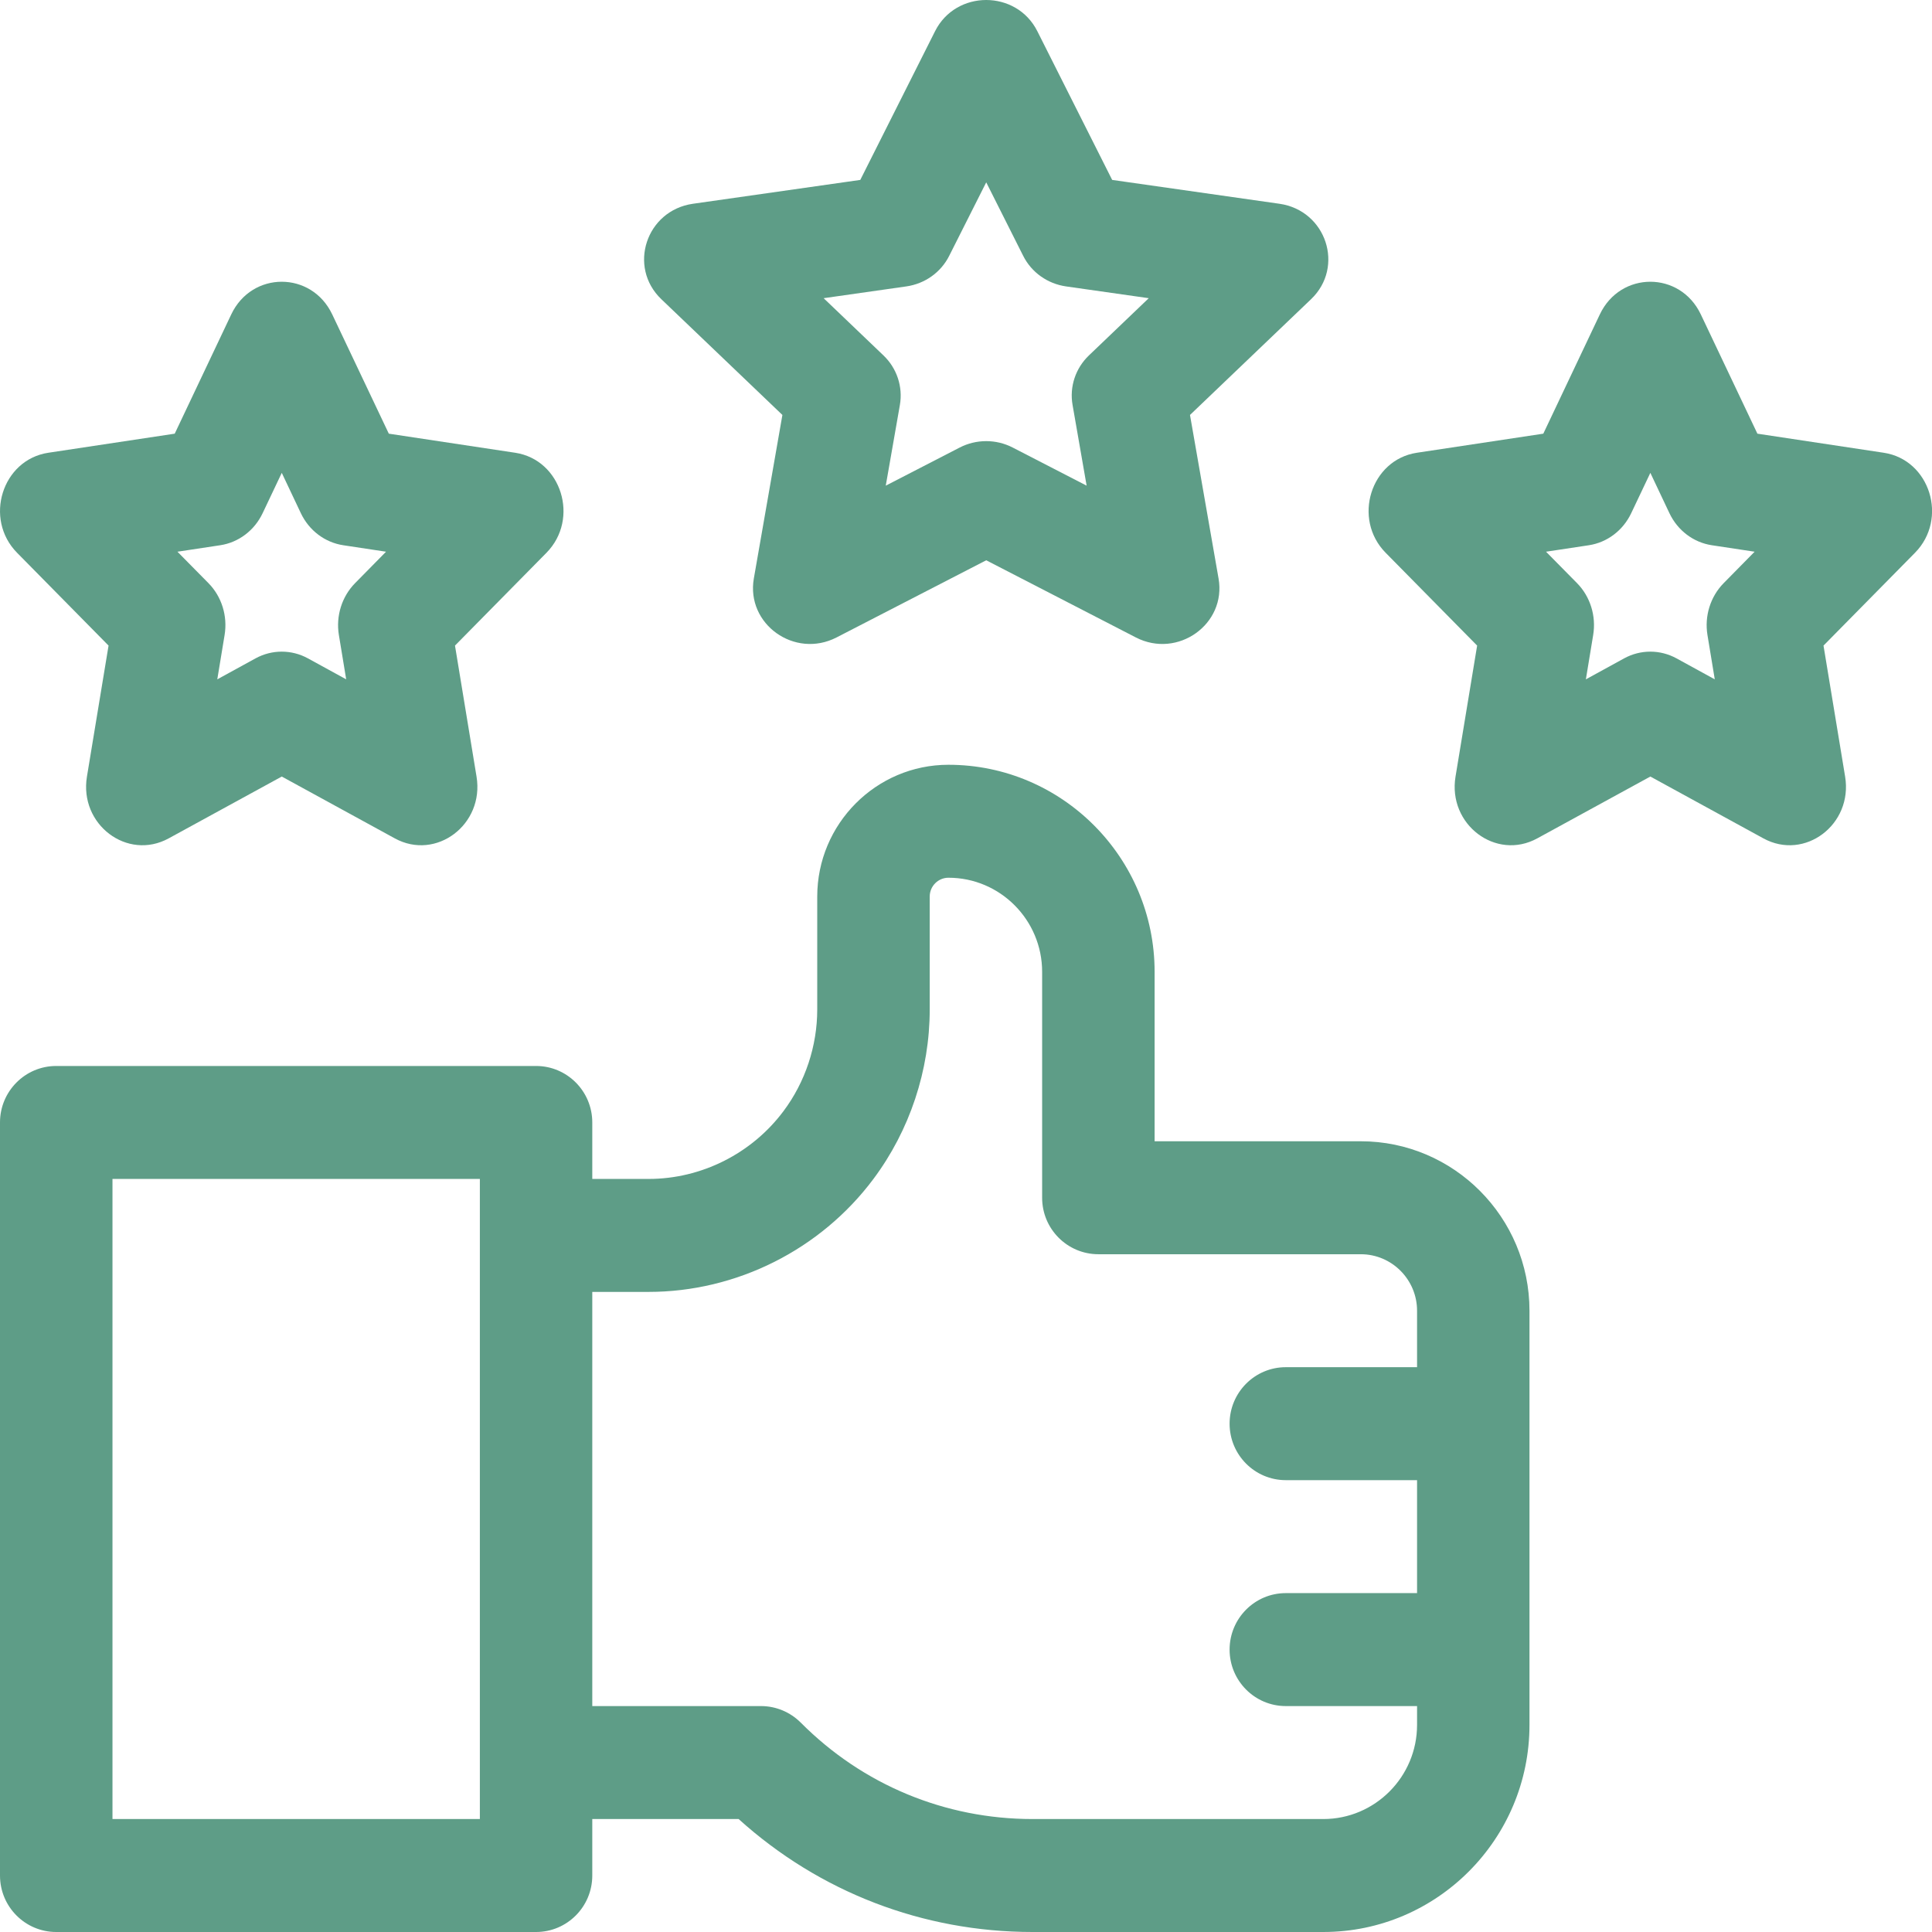 <svg width="32" height="32" viewBox="0 0 32 32" fill="none" xmlns="http://www.w3.org/2000/svg">
<g clip-path="url(#clip0_42_526)">
<path d="M31.201 7.499L29.108 7.183L28.171 5.208C27.829 4.486 26.84 4.486 26.498 5.208L25.562 7.183L23.468 7.499C22.703 7.615 22.397 8.594 22.951 9.156L24.466 10.693L24.108 12.863C23.977 13.656 24.777 14.261 25.462 13.886L27.335 12.862L29.207 13.886C29.892 14.261 30.692 13.656 30.561 12.863L30.203 10.693L31.718 9.156C32.272 8.594 31.967 7.615 31.201 7.499ZM28.55 9.658C28.33 9.881 28.229 10.203 28.281 10.518L28.402 11.252L27.769 10.905C27.497 10.756 27.172 10.756 26.9 10.905L26.267 11.252L26.388 10.518C26.44 10.203 26.34 9.881 26.12 9.658L25.607 9.138L26.316 9.031C26.619 8.985 26.882 8.787 27.018 8.5L27.335 7.832L27.651 8.5C27.787 8.787 28.05 8.985 28.354 9.031L29.062 9.138L28.55 9.658Z" fill="#5E9D87"/>
<path d="M12.959 6.873L12.486 9.581C12.354 10.338 13.163 10.915 13.856 10.558L16.335 9.28L18.813 10.558C19.506 10.915 20.316 10.338 20.183 9.581L19.71 6.873L21.715 4.956C22.276 4.42 21.966 3.486 21.192 3.375L18.421 2.98L17.181 0.516C16.835 -0.172 15.834 -0.172 15.488 0.516L14.249 2.98L11.477 3.375C10.703 3.486 10.394 4.42 10.954 4.956L12.959 6.873ZM15.011 4.744C15.319 4.7 15.585 4.511 15.722 4.237L16.335 3.02L16.947 4.237C17.084 4.511 17.35 4.7 17.658 4.744L19.027 4.939L18.036 5.887C17.814 6.099 17.712 6.406 17.765 6.707L17.998 8.044L16.774 7.413C16.499 7.271 16.17 7.271 15.895 7.413L14.671 8.044L14.905 6.707C14.957 6.406 14.855 6.099 14.633 5.887L13.642 4.939L15.011 4.744Z" fill="#5E9D87"/>
<path d="M1.798 10.693L1.44 12.863C1.309 13.656 2.109 14.261 2.794 13.886L4.667 12.862L6.539 13.886C7.224 14.261 8.024 13.656 7.893 12.863L7.536 10.693L9.051 9.156C9.604 8.594 9.299 7.615 8.533 7.499L6.44 7.183L5.503 5.208C5.161 4.486 4.172 4.486 3.83 5.208L2.894 7.183L0.8 7.499C0.035 7.615 -0.271 8.594 0.283 9.156L1.798 10.693ZM3.647 9.031C3.951 8.985 4.214 8.787 4.35 8.5L4.667 7.832L4.983 8.5C5.119 8.787 5.382 8.985 5.686 9.031L6.394 9.138L5.882 9.658C5.662 9.881 5.561 10.203 5.613 10.518L5.734 11.252L5.101 10.905C4.829 10.756 4.504 10.756 4.232 10.905L3.599 11.252L3.72 10.518C3.772 10.203 3.672 9.881 3.452 9.658L2.939 9.138L3.647 9.031Z" fill="#5E9D87"/>
<path d="M22.539 18.903H19.124V16.097C19.124 14.206 17.592 12.667 15.709 12.667C14.511 12.667 13.536 13.646 13.536 14.85V16.721C13.536 17.324 13.338 17.922 12.977 18.404C12.452 19.107 11.617 19.527 10.742 19.527H9.81V18.591C9.81 18.075 9.393 17.656 8.879 17.656H0.931C0.417 17.656 0 18.075 0 18.591V31.065C0 31.581 0.417 32 0.931 32H8.879C9.393 32 9.81 31.581 9.81 31.065V30.129H12.234C13.573 31.339 15.287 32 17.102 32H21.918C23.801 32 25.333 30.461 25.333 28.57V21.71C25.333 20.162 24.08 18.903 22.539 18.903ZM7.948 30.129H1.863V19.527H7.948V30.129ZM23.471 22.645H21.297C20.783 22.645 20.366 23.064 20.366 23.581C20.366 24.097 20.783 24.516 21.297 24.516H23.471V26.387H21.297C20.783 26.387 20.366 26.806 20.366 27.323C20.366 27.839 20.783 28.258 21.297 28.258H23.471V28.57C23.471 29.43 22.774 30.129 21.918 30.129H17.102C15.652 30.129 14.288 29.562 13.263 28.532C13.088 28.357 12.852 28.258 12.605 28.258H9.81V21.398H10.742C12.2 21.398 13.593 20.698 14.467 19.527C15.068 18.723 15.399 17.726 15.399 16.721V14.85C15.399 14.678 15.538 14.538 15.709 14.538C16.565 14.538 17.261 15.237 17.261 16.097V19.839C17.261 20.355 17.678 20.774 18.193 20.774H22.539C23.053 20.774 23.471 21.194 23.471 21.71V22.645Z" fill="#5E9D87"/>
</g>
<defs>
<clipPath id="clip0_42_526">
<rect width="32" height="32" fill="white"/>
</clipPath>
</defs>
</svg>
